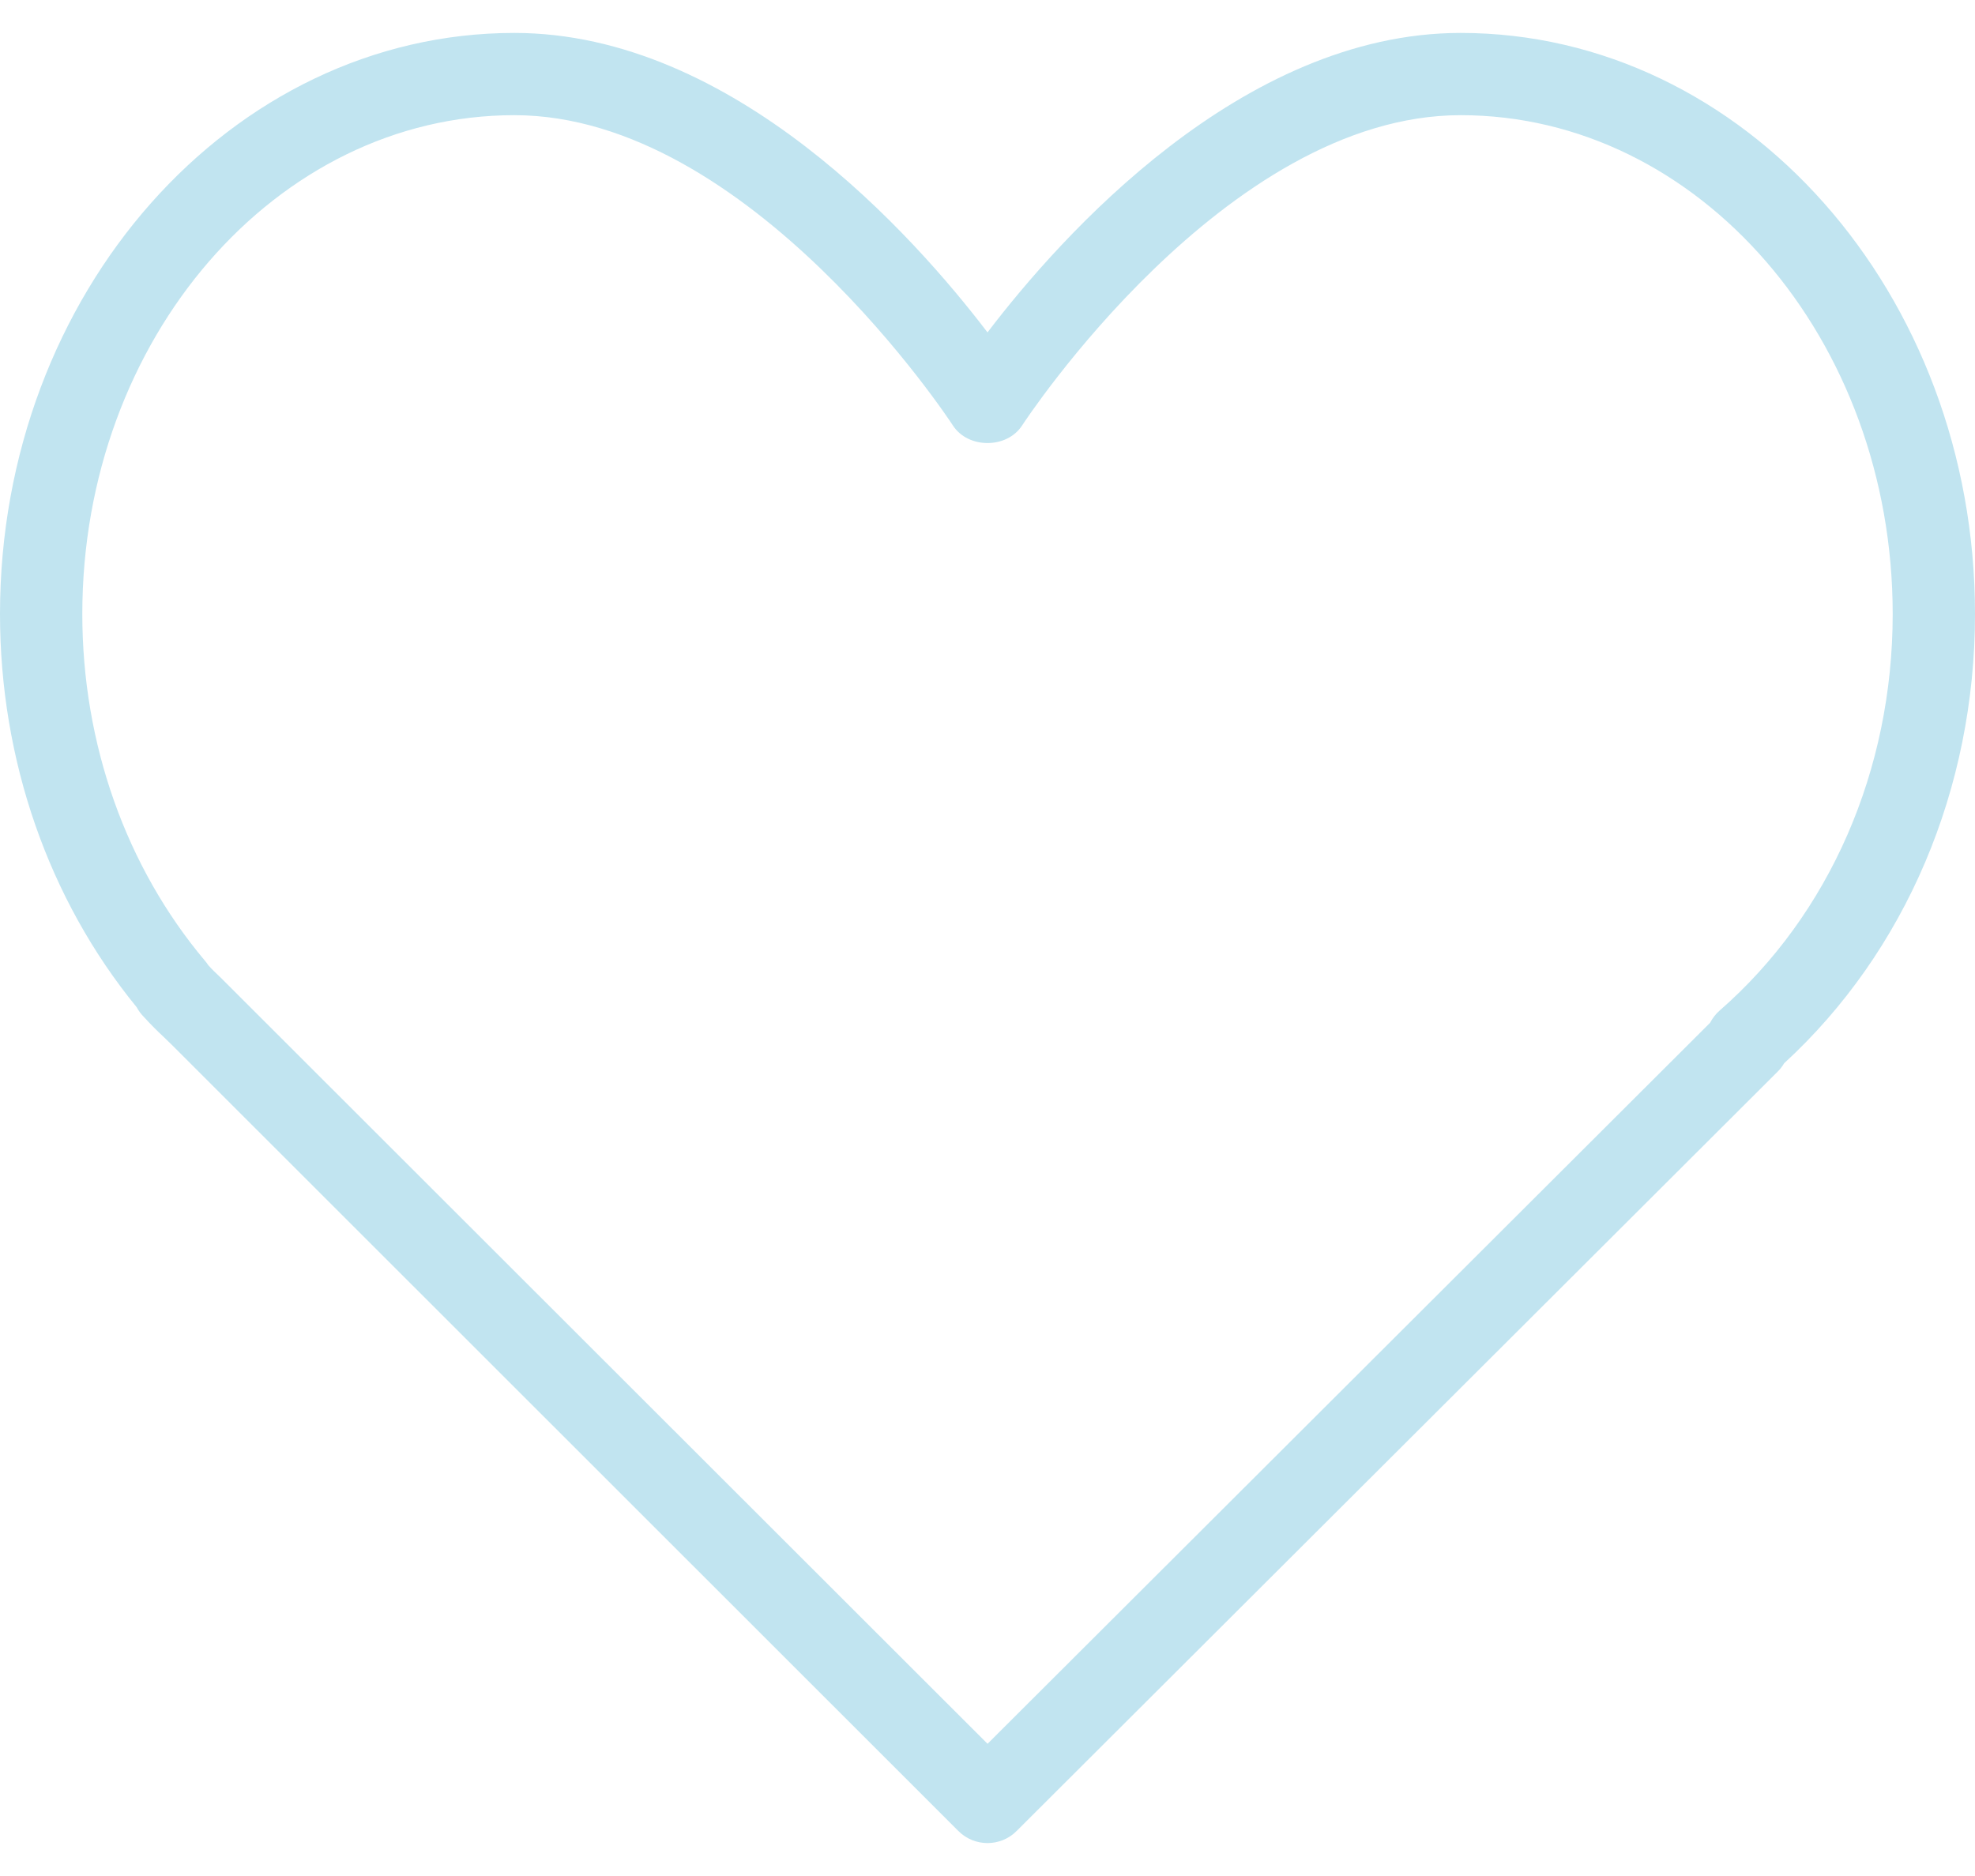 <?xml version="1.0" encoding="UTF-8"?> <svg xmlns="http://www.w3.org/2000/svg" width="40" height="38" viewBox="0 0 40 38" fill="none"><path d="M10.417 0.667C14.854 0.667 18.518 4.788 20 6.733C21.482 4.788 25.146 0.667 29.583 0.667C35.327 0.667 40 5.947 40 12.437C40 15.978 38.594 19.278 36.135 21.537C36.098 21.599 36.054 21.656 36.003 21.707L20.588 37.09C20.426 37.252 20.213 37.333 20 37.333C19.787 37.333 19.574 37.252 19.411 37.089L3.483 21.167L3.319 21.008C3.188 20.885 3.06 20.76 2.916 20.601C2.857 20.542 2.807 20.475 2.768 20.402C0.981 18.215 0 15.393 0 12.437C0 5.947 4.673 0.667 10.417 0.667ZM4.154 19.465C4.177 19.491 4.198 19.52 4.217 19.549C4.295 19.639 4.381 19.718 4.465 19.798L20.001 35.322L34.635 20.717C34.684 20.623 34.749 20.538 34.829 20.469C37.056 18.524 38.333 15.597 38.333 12.437C38.333 6.866 34.408 2.333 29.583 2.333C24.813 2.333 20.741 8.556 20.701 8.618C20.393 9.093 19.607 9.093 19.299 8.618C19.259 8.556 15.187 2.333 10.417 2.333C5.592 2.333 1.667 6.866 1.667 12.437C1.667 15.063 2.55 17.559 4.154 19.465Z" fill="#C1E4F0"></path></svg> 